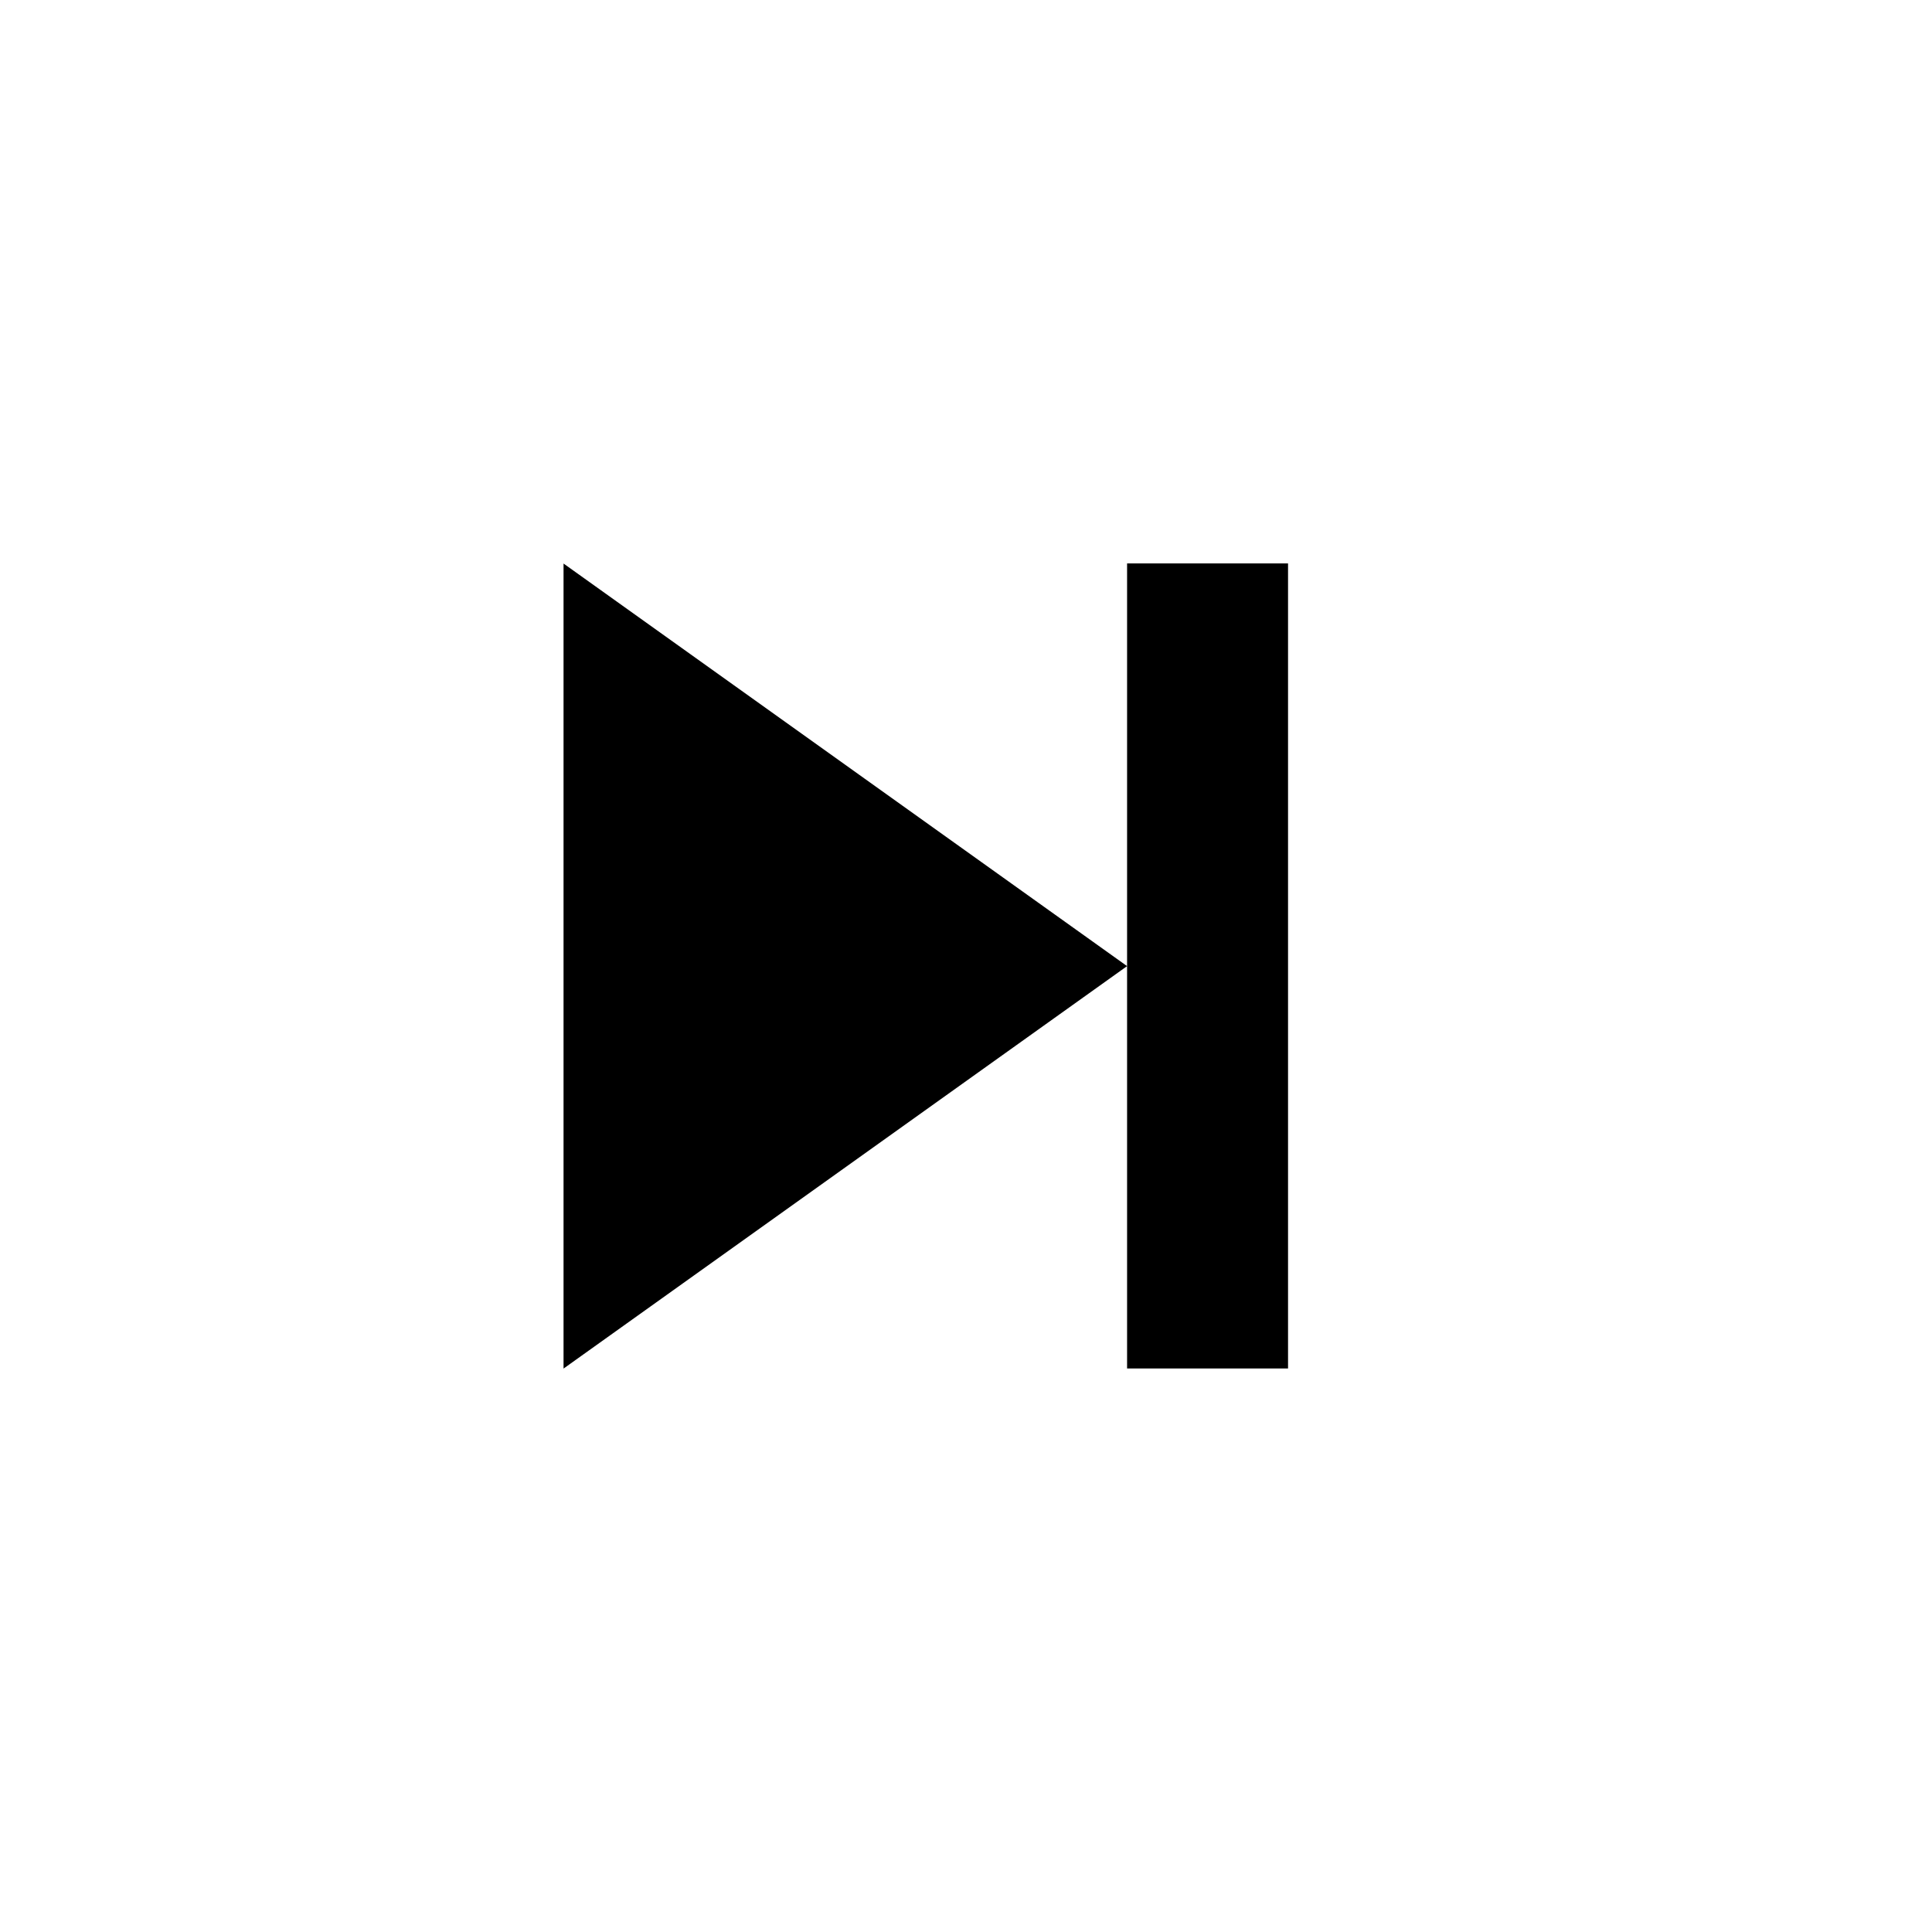 <!-- Generated by IcoMoon.io -->
<svg version="1.1" xmlns="http://www.w3.org/2000/svg" width="16" height="16" viewBox="0 0 16 16">
<title>bx-skip-next</title>
<path d="M4.667 4.667v6.667l4.667-3.333zM10.667 11.333v-6.667h-1.333v6.667z"></path>
</svg>

